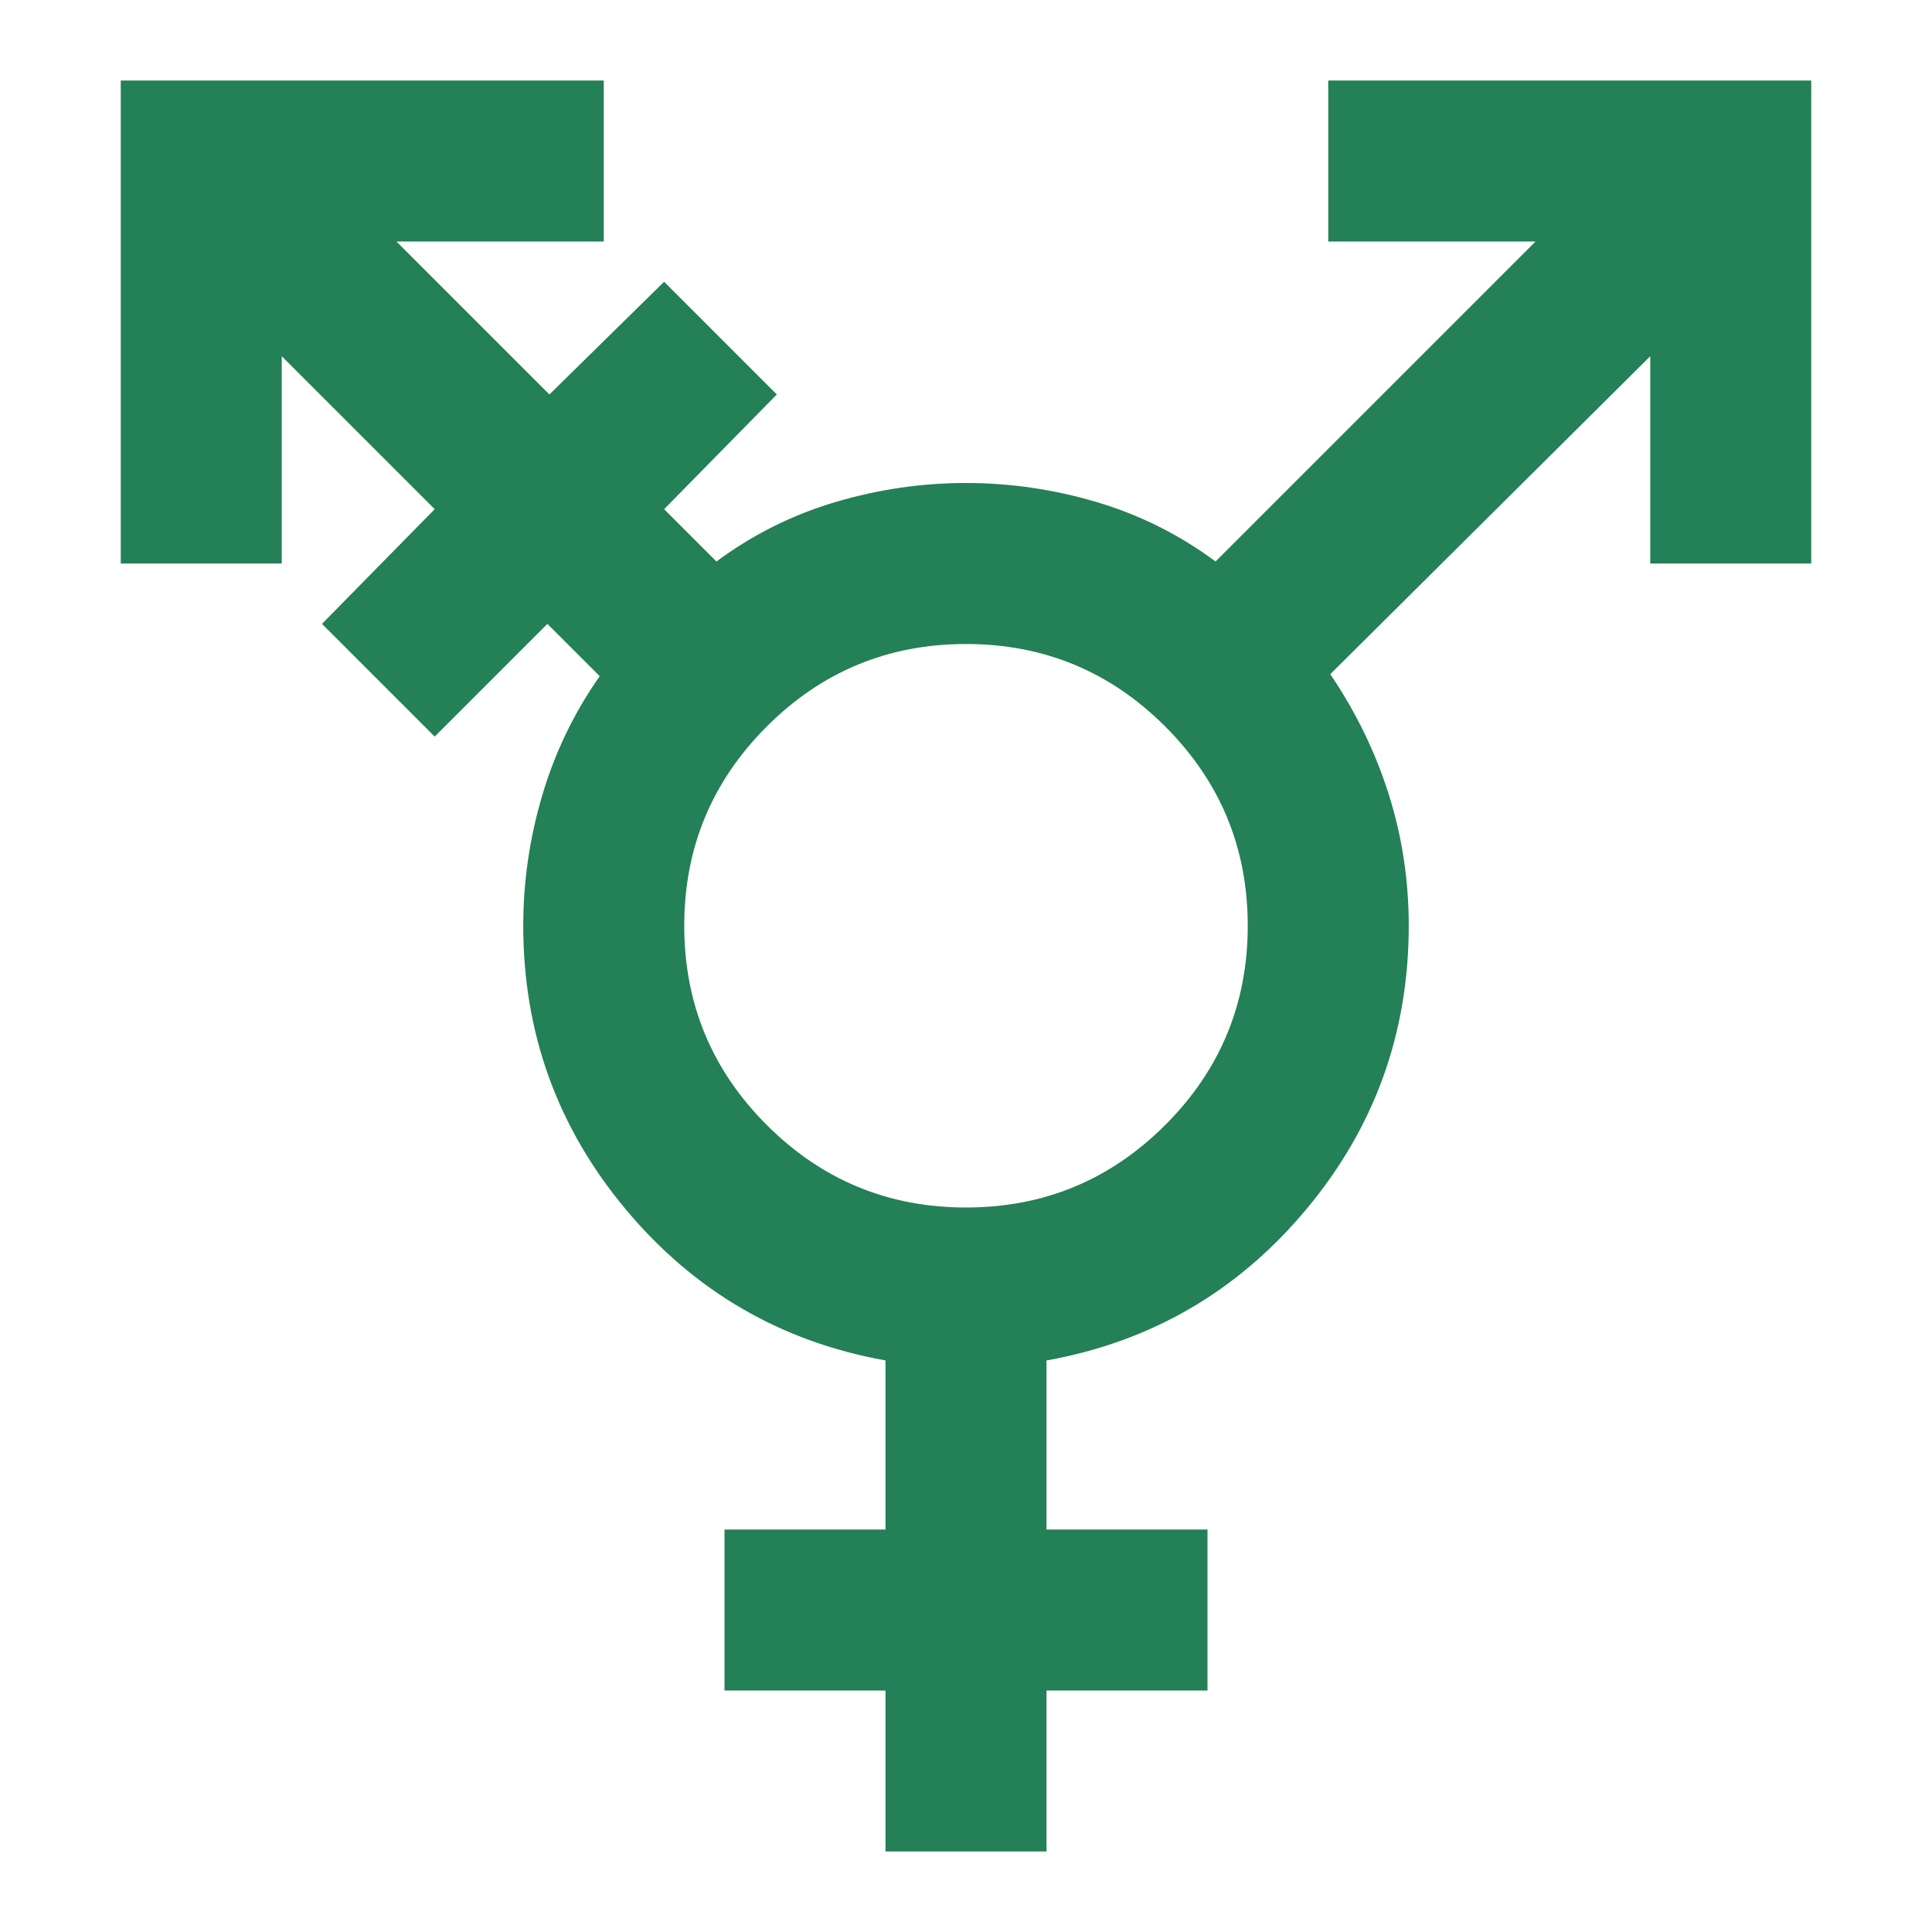 <svg fill="#248056" width="24px" viewBox="0 -960 960 960" height="24px" xmlns="http://www.w3.org/2000/svg"><path d="M480-360q58 0 99-41t41-99q0-58-41-99t-99-41q-58 0-99 41t-41 99q0 58 41 99t99 41ZM440-40v-80h-80v-80h80v-84q-78-14-129-75t-51-141q0-33 9.5-65t28.5-59l-26-26-56 56-56-56 56-57-76-76v103H60v-240h240v80H197l76 76 57-56 56 56-56 57 26 26q27-20 59-29.5t65-9.5q33 0 65 9.5t59 29.5l159-159H660v-80h240v240h-80v-103L661-625q19 28 29 59.5t10 65.5q0 80-51 141t-129 75v84h80v80h-80v80h-80Z"></path></svg>